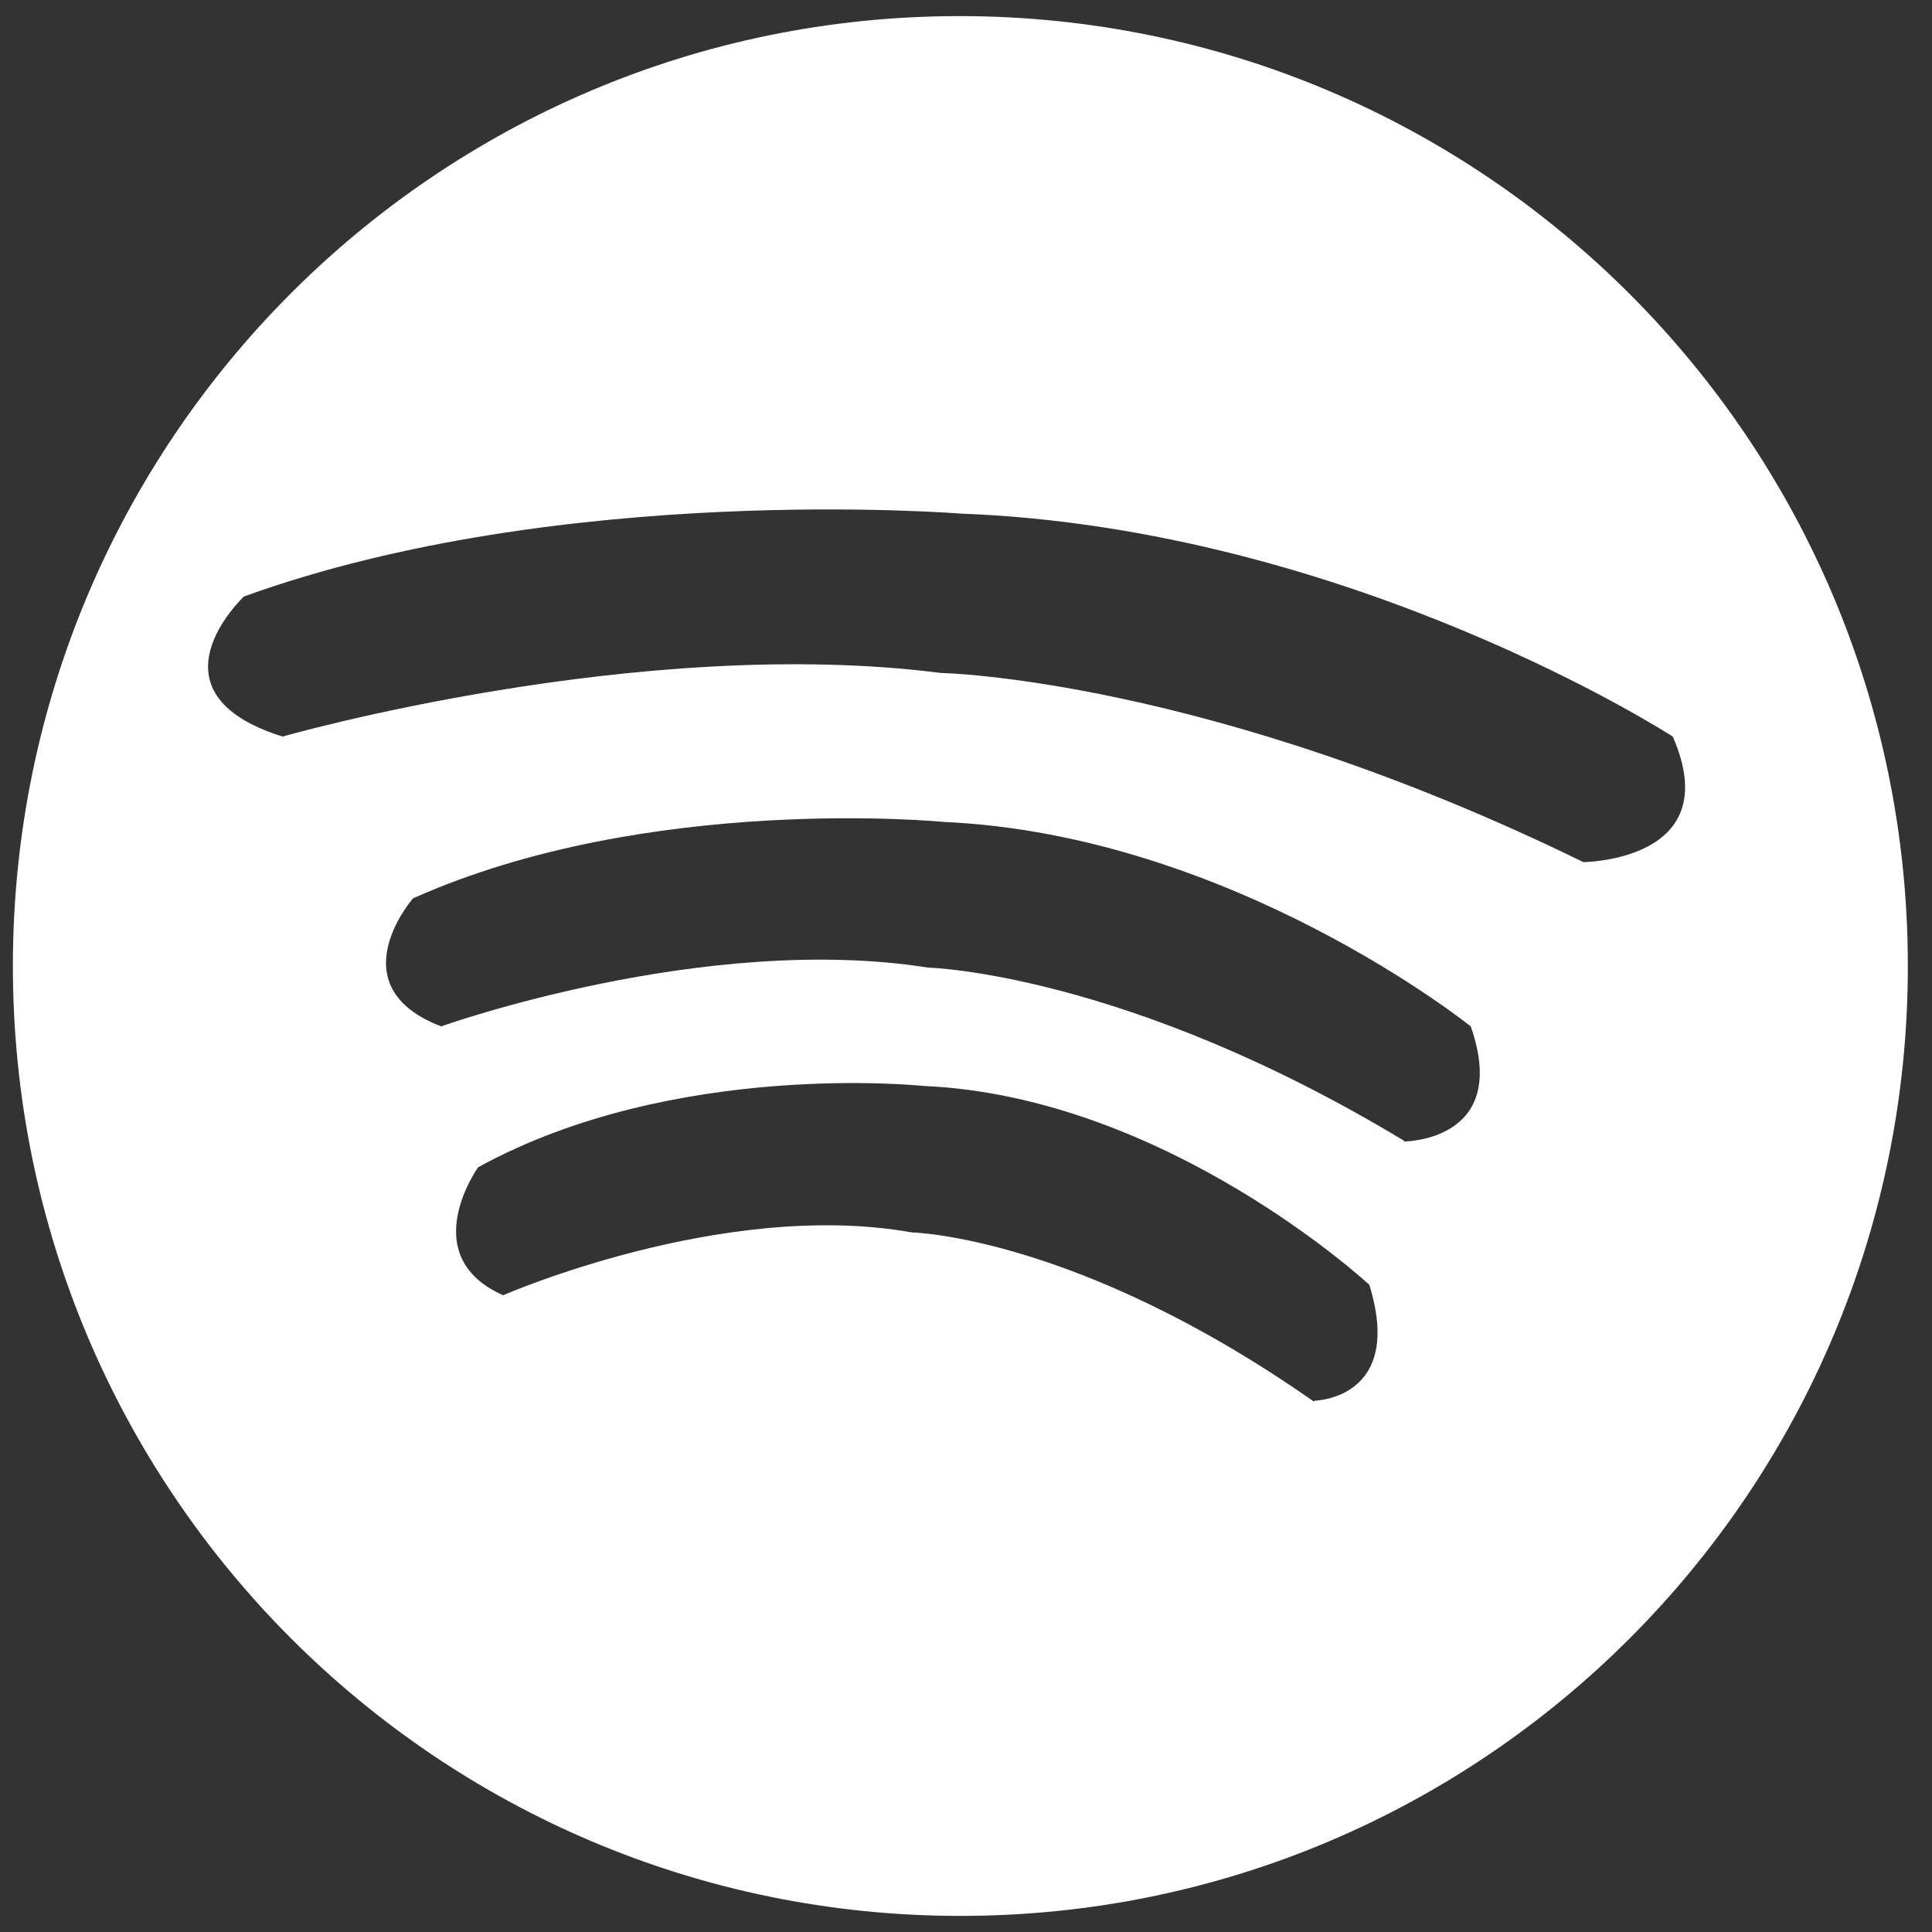 <?xml version="1.0" encoding="UTF-8"?>
<svg id="SVGRoot" xmlns="http://www.w3.org/2000/svg" xmlns:svg="http://www.w3.org/2000/svg" xmlns:sodipodi="http://sodipodi.sourceforge.net/DTD/sodipodi-0.dtd" xmlns:rdf="http://www.w3.org/1999/02/22-rdf-syntax-ns#" xmlns:inkscape="http://www.inkscape.org/namespaces/inkscape" xmlns:dc="http://purl.org/dc/elements/1.1/" xmlns:cc="http://creativecommons.org/ns#" version="1.1" viewBox="0 0 240 240">
  <rect x="0" y="0" width="240" height="240" fill="#333333" stroke="none"/>
  <!-- Generator: Adobe Illustrator 29.4.0, SVG Export Plug-In . SVG Version: 2.1.0 Build 152)  -->
  <defs>
    <style>
      .st0 {
        fill: #fff;
      }
    </style>
  </defs>
  <path class="st0" d="M119.2,2C54.2,2,1.6,54.8,1.6,120s52.7,118,117.7,118,117.7-52.8,117.7-118S184.2,2,119.2,2ZM163.2,174.1c-29.4-20.6-49.9-21-49.9-21-23.4-4.2-50.8,7.8-50.8,7.8-11-4.9-3.1-15.9-3.1-15.9,24.4-13.4,55.3-10.1,55.3-10.1,30.2,1.3,55.4,24.7,55.4,24.7,4.4,14.2-6.8,14.4-6.8,14.4ZM174.4,141.7c-34.6-20.9-59.1-21.5-59.1-21.5-27.8-4.4-60.5,7.3-60.5,7.3-13-5-3.5-15.9-3.5-15.9,29.3-13.1,65.9-9.5,65.9-9.5,35.9,1.6,65.5,25.4,65.5,25.4,5,14.3-8.3,14.3-8.3,14.3ZM196.7,107.1c-46.8-22.9-79.8-23.5-79.8-23.5-37.5-4.8-81.8,7.9-81.8,7.9-17.5-5.5-4.8-17.4-4.8-17.4,39.5-14.3,89-10.3,89-10.3,48.5,1.8,88.5,27.7,88.5,27.7,6.8,15.6-11.3,15.6-11.3,15.6Z"/>
</svg>